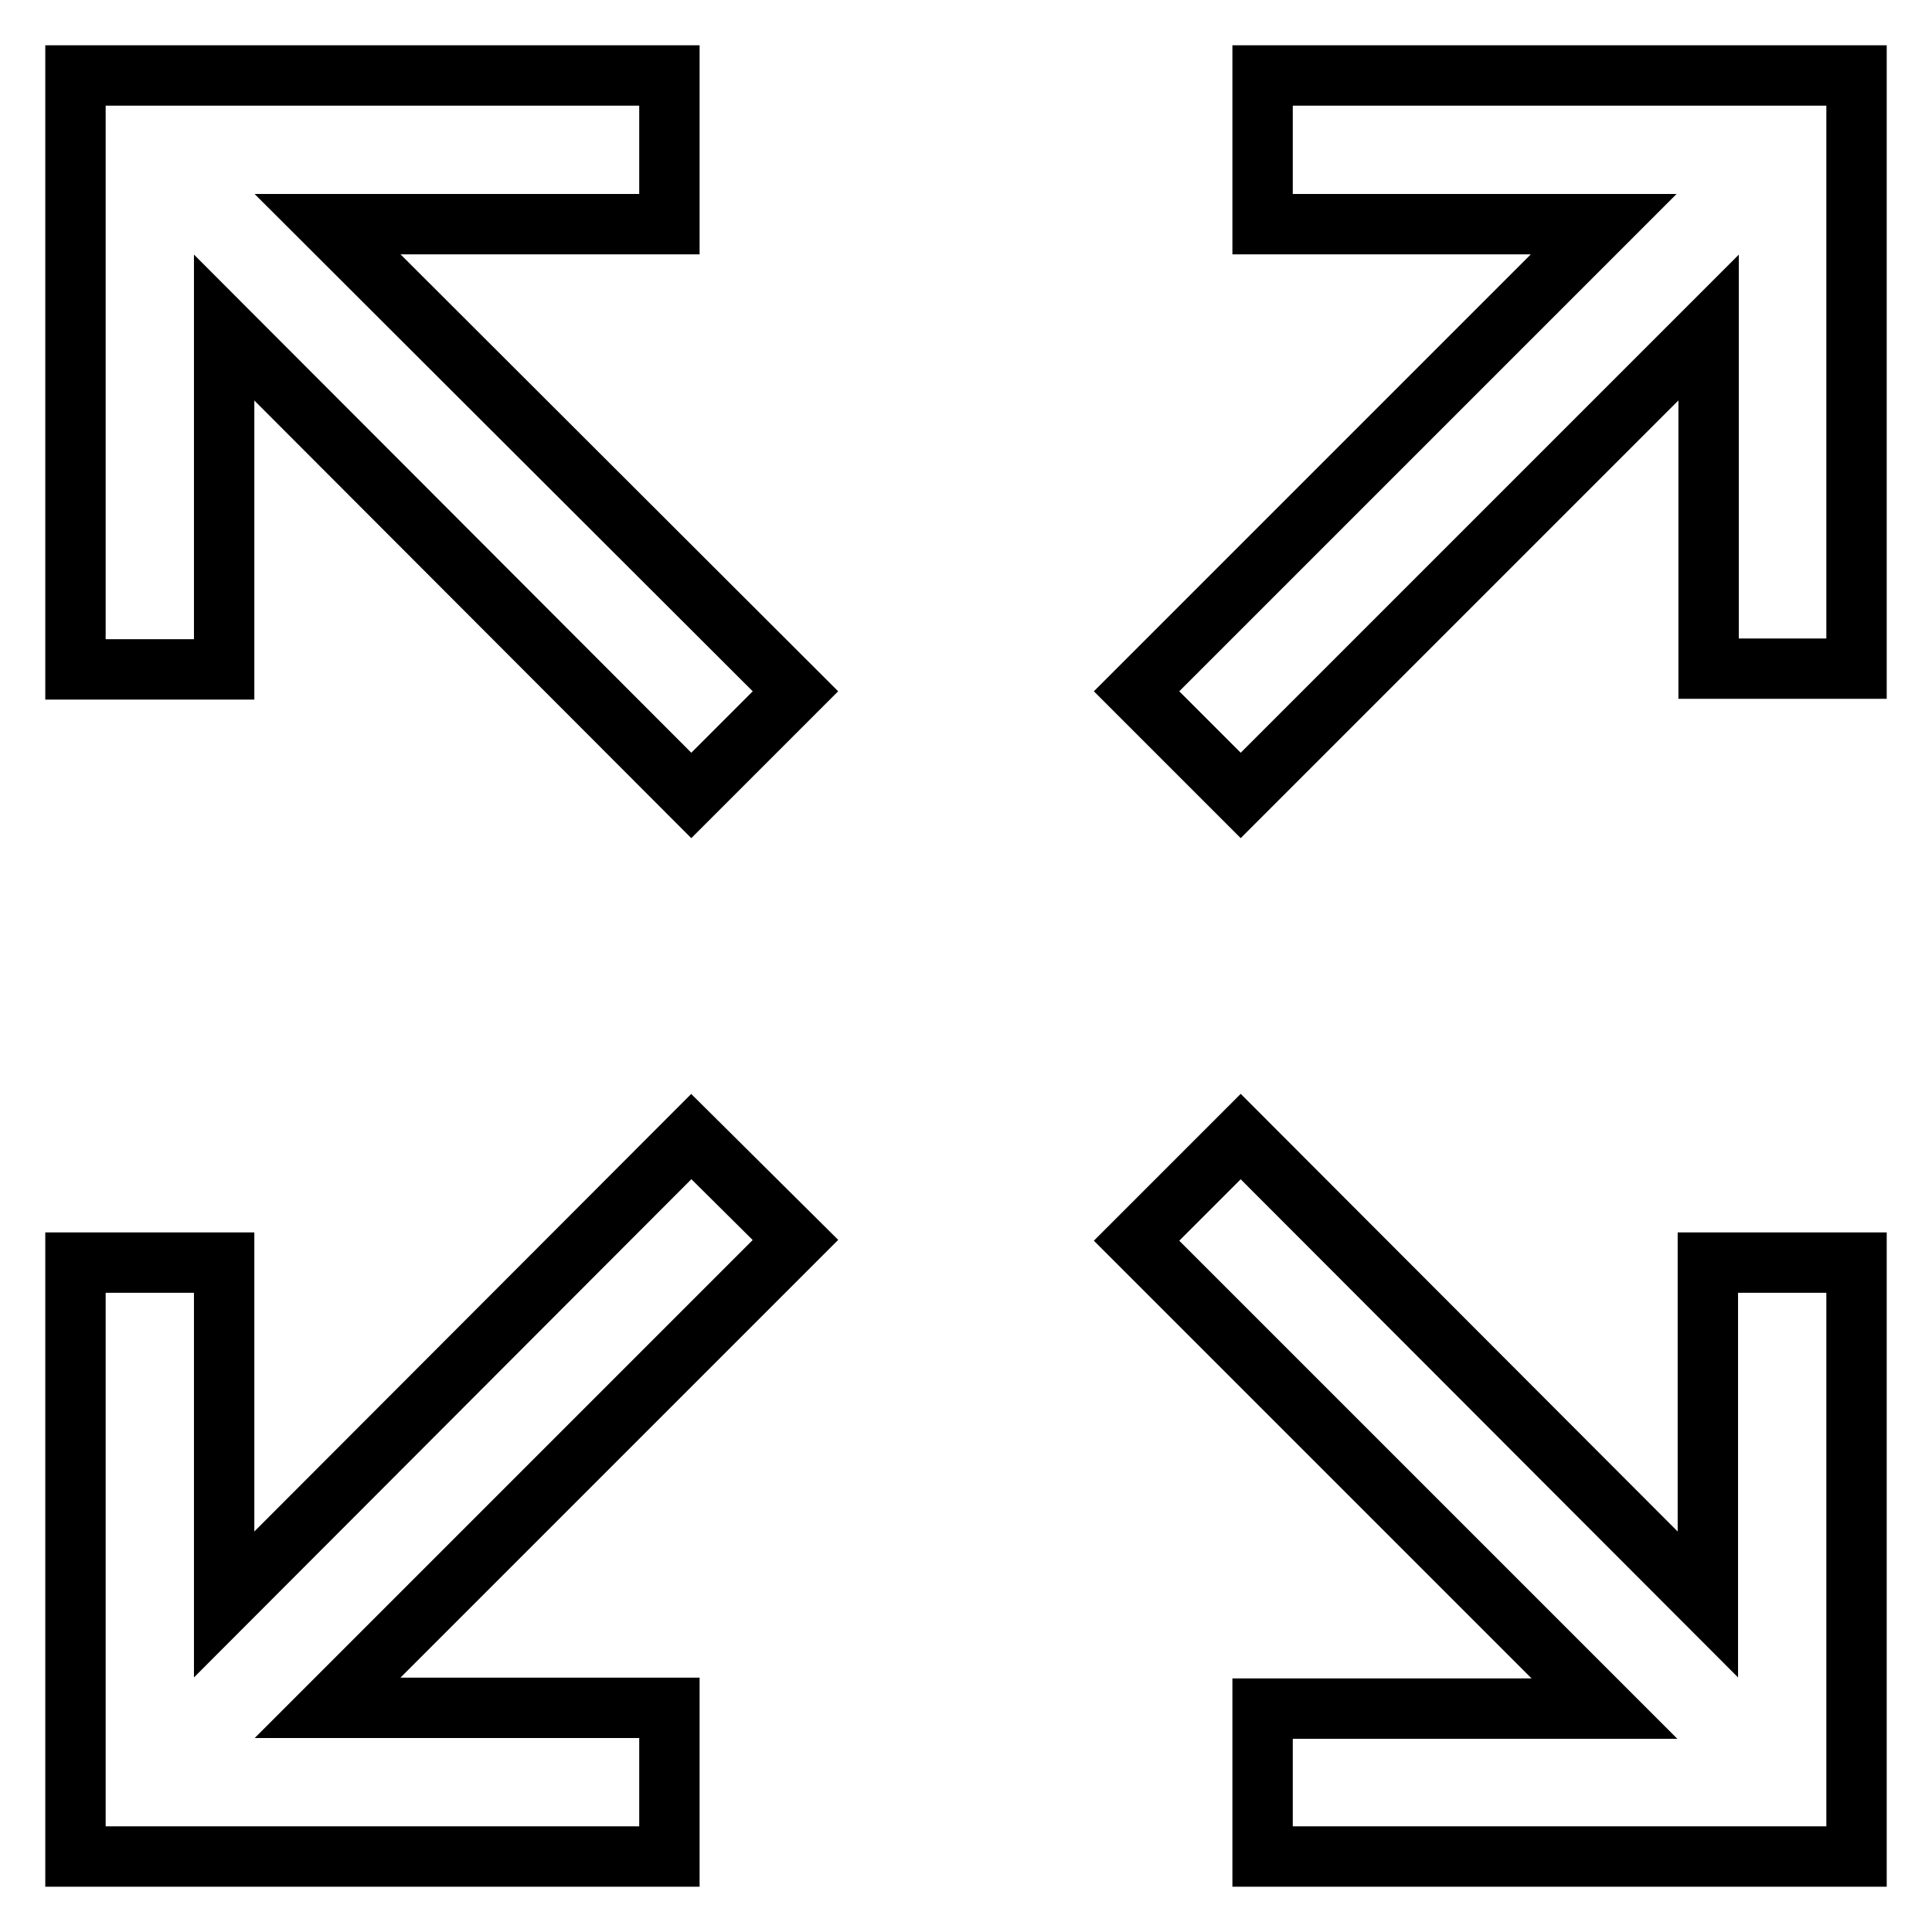 <?xml version="1.0" encoding="utf-8"?>
<!-- Svg Vector Icons : http://www.onlinewebfonts.com/icon -->
<!DOCTYPE svg PUBLIC "-//W3C//DTD SVG 1.1//EN" "http://www.w3.org/Graphics/SVG/1.1/DTD/svg11.dtd">
<svg version="1.1" xmlns="http://www.w3.org/2000/svg" xmlns:xlink="http://www.w3.org/1999/xlink" x="0px" y="0px" viewBox="0 0 256 256" enable-background="new 0 0 256 256" xml:space="preserve">
<g><g><path stroke-width="8" fill-opacity="0" stroke="#000000"  d="M88.7,29.7V10H10v78.7h19.7V43.4l61.9,62l13.8-13.8l-62-61.9H88.7z"/><path stroke-width="8" fill-opacity="0" stroke="#000000"  d="M226.3,212.6l-61.9-62l-13.8,13.8l62,62h-45.3V246H246v-78.7h-19.7V212.6z"/><path stroke-width="8" fill-opacity="0" stroke="#000000"  d="M167.3,10v19.7h45.2l-61.9,61.9l13.8,13.8l62-62v45.2H246V10H167.3z"/><path stroke-width="8" fill-opacity="0" stroke="#000000"  d="M91.6,150.6l-61.9,62v-45.3H10V246h78.7v-19.7H43.4l62-62L91.6,150.6z"/></g></g>
</svg>